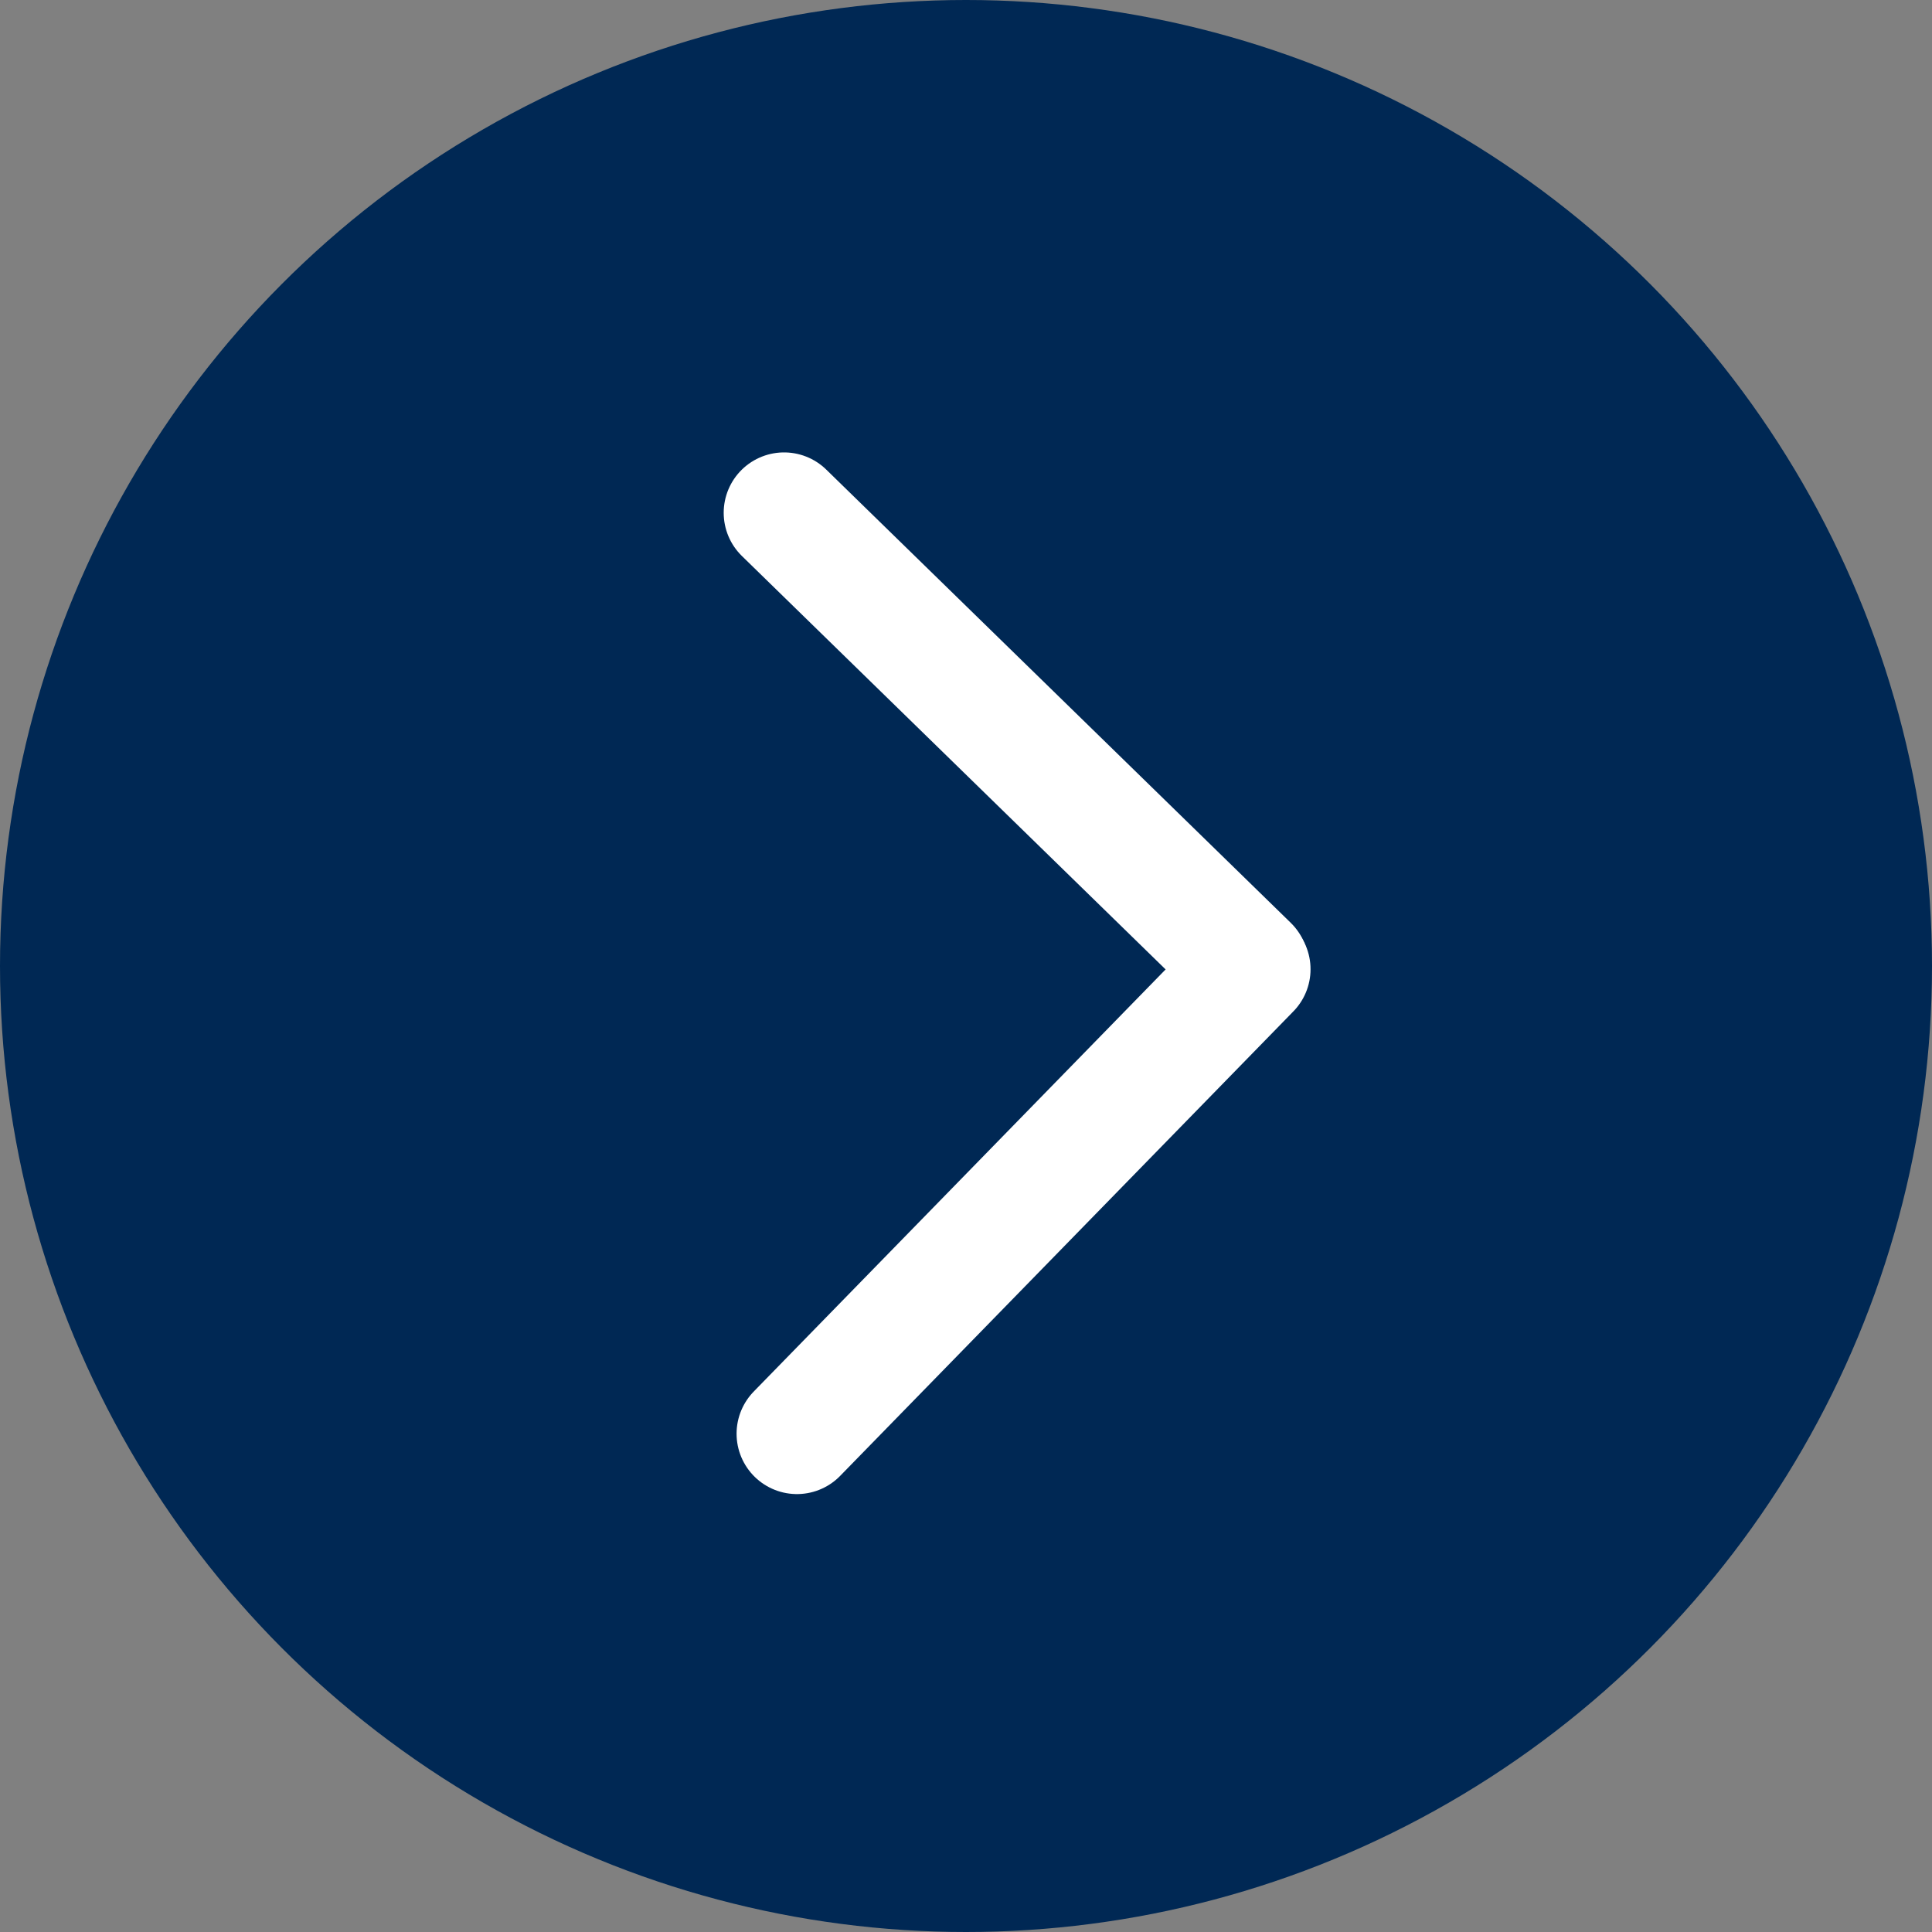 <?xml version="1.0" encoding="UTF-8"?>
<svg id="_レイヤー_2" data-name="レイヤー 2" xmlns="http://www.w3.org/2000/svg" width="24" height="24" viewBox="0 0 24 24">
  <rect x="0" y="0" width="24" height="24" fill="#808080" stroke="none"/>
  <defs>
    <style>
      .cls-1 {
        fill: #002854;
        stroke-width: 0px;
      }

      .cls-2 {
        fill: none;
        stroke: #fff;
        stroke-linecap: round;
        stroke-miterlimit: 10;
        stroke-width: 1.5px;
      }
    </style>
  </defs>
  <g id="_レイヤー_1-2" data-name="レイヤー 1">
    <g>
      <circle class="cls-1" cx="12" cy="12" r="12"/>
      <g>
        <line class="cls-2" x1="9.74" y1="6.37" x2="15.51" y2="12"/>
        <line class="cls-2" x1="15.53" y1="12.04" x2="9.9" y2="17.81"/>
      </g>
    </g>
  </g>
</svg>